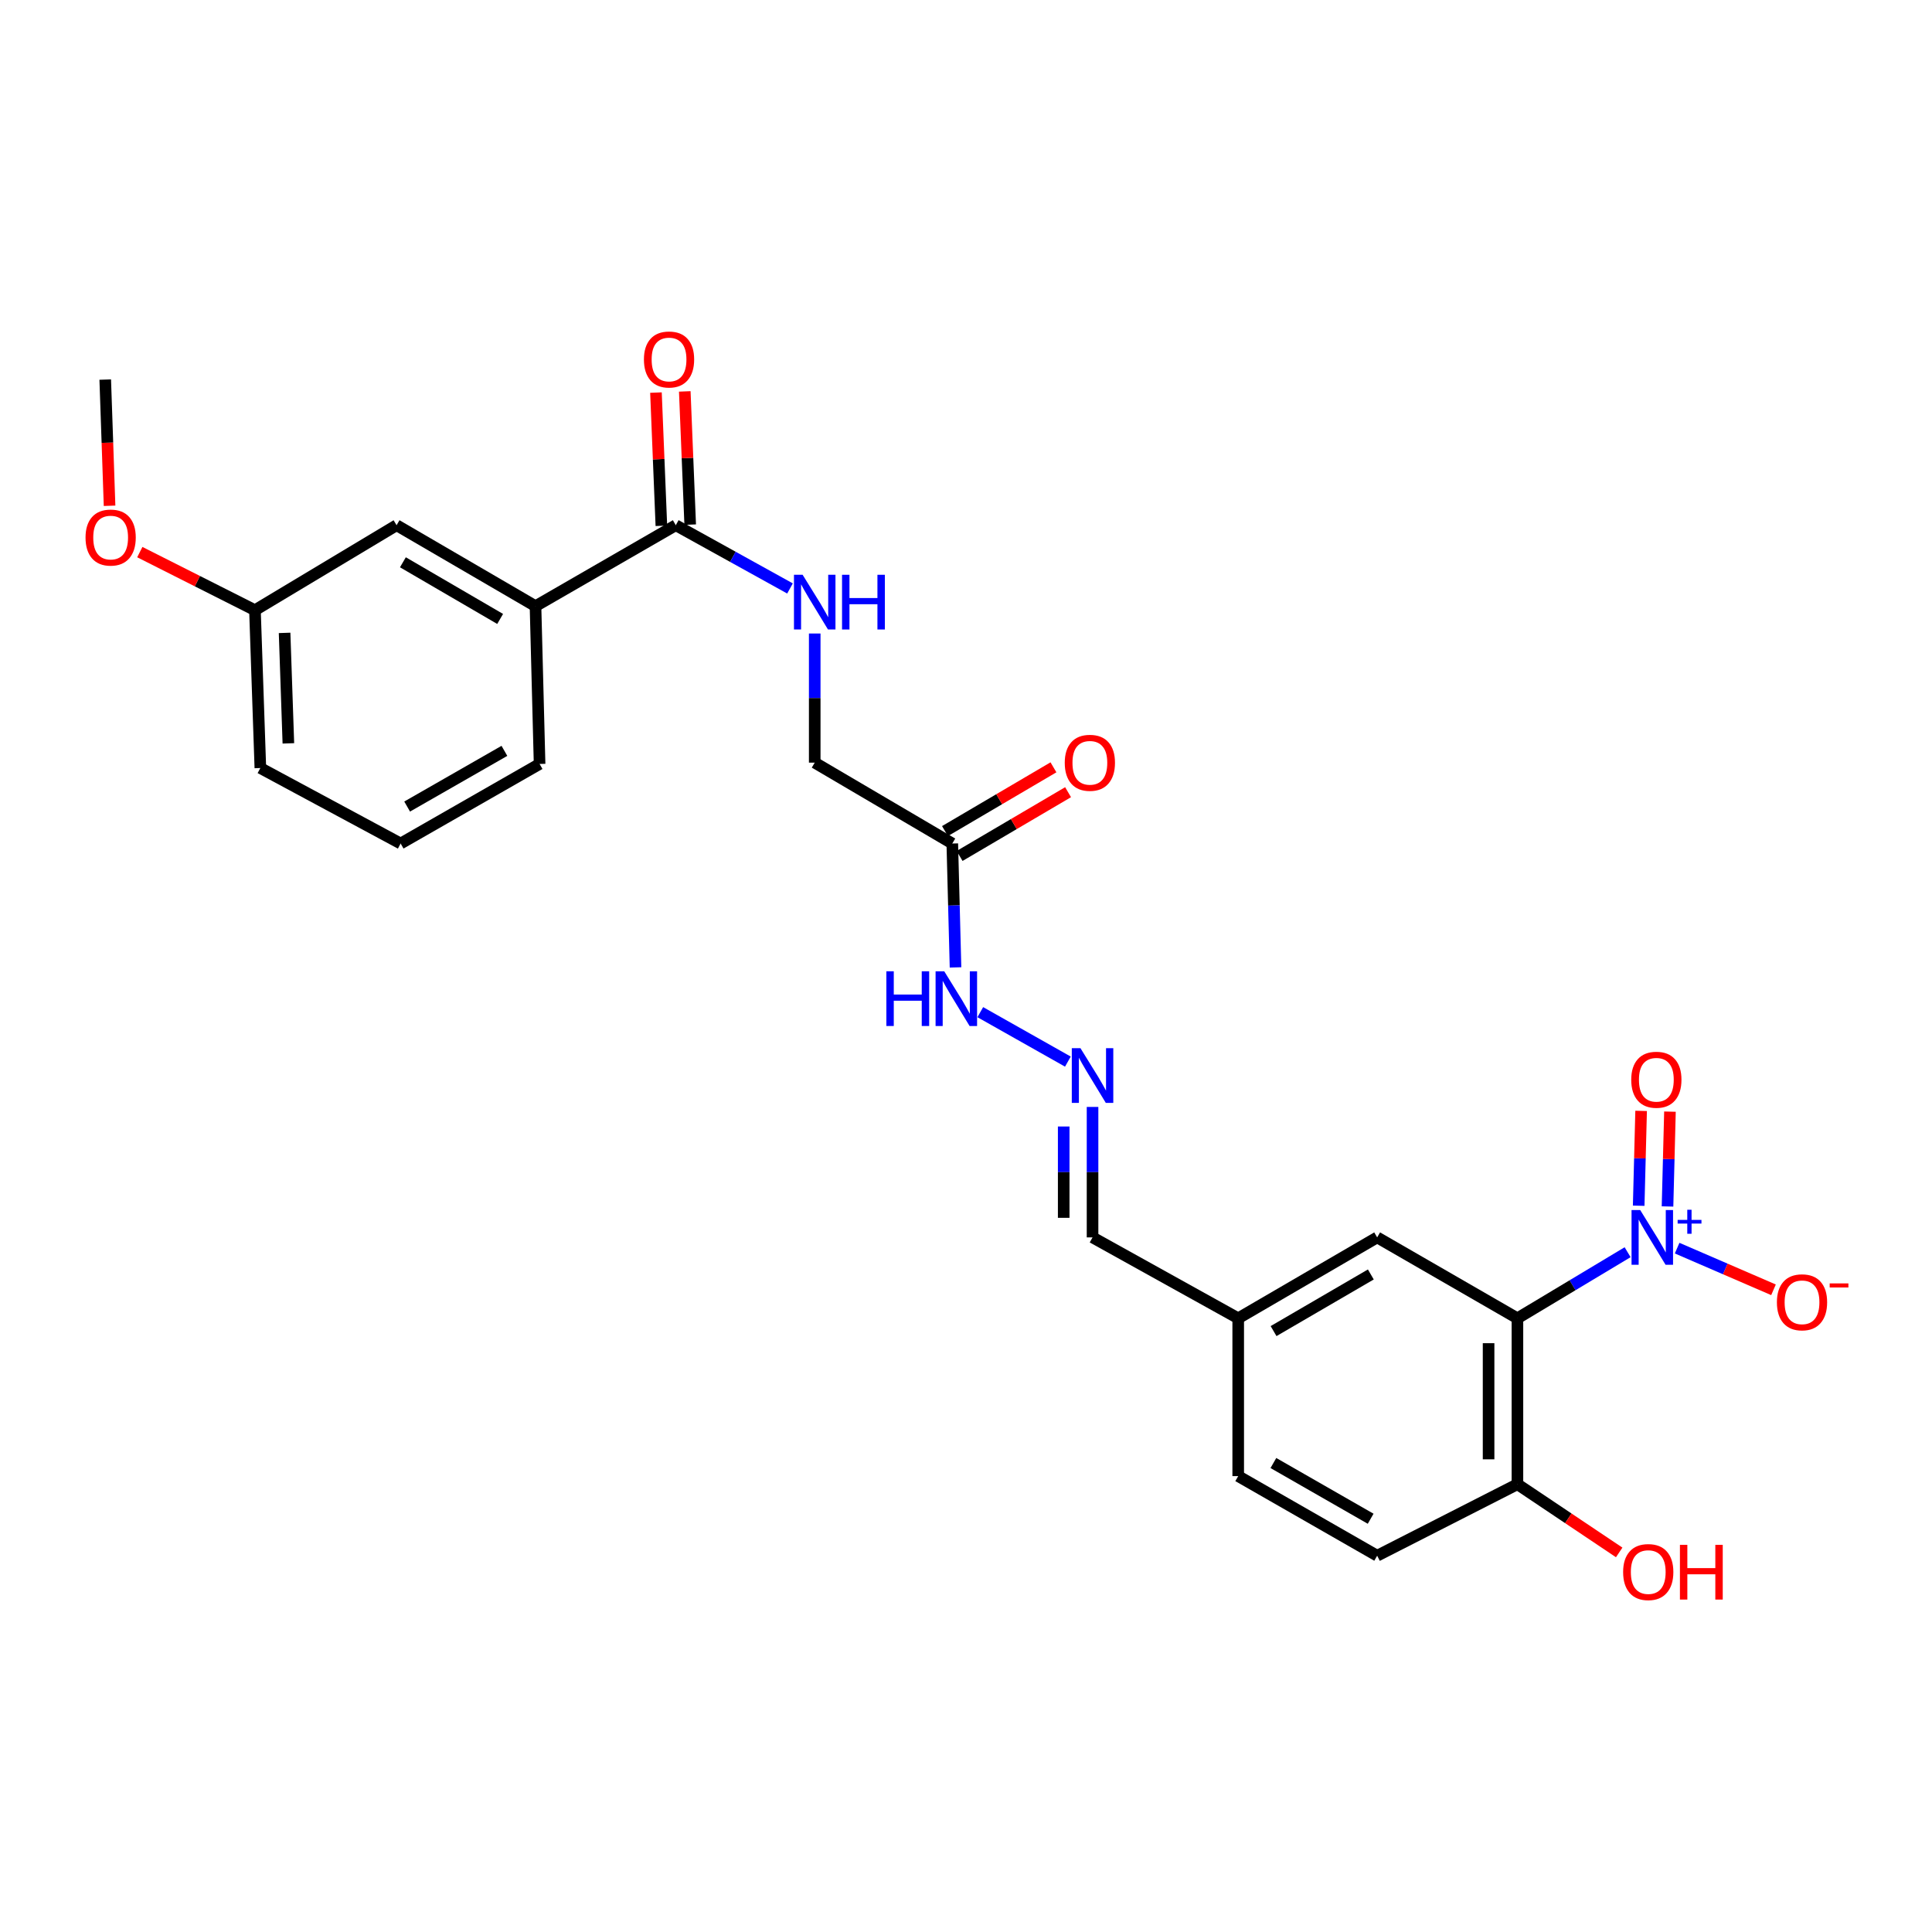 <?xml version='1.0' encoding='iso-8859-1'?>
<svg version='1.1' baseProfile='full'
              xmlns='http://www.w3.org/2000/svg'
                      xmlns:rdkit='http://www.rdkit.org/xml'
                      xmlns:xlink='http://www.w3.org/1999/xlink'
                  xml:space='preserve'
width='1000px' height='1000px' viewBox='0 0 1000 1000'>
<!-- END OF HEADER -->
<rect style='opacity:1.0;fill:#FFFFFF;stroke:none' width='1000' height='1000' x='0' y='0'> </rect>
<path class='bond-0' d='M 842.45,648.138 L 813.934,665.246' style='fill:none;fill-rule:evenodd;stroke:#0000FF;stroke-width:6px;stroke-linecap:butt;stroke-linejoin:miter;stroke-opacity:1' />
<path class='bond-0' d='M 813.934,665.246 L 785.419,682.353' style='fill:none;fill-rule:evenodd;stroke:#000000;stroke-width:6px;stroke-linecap:butt;stroke-linejoin:miter;stroke-opacity:1' />
<path class='bond-6' d='M 868.076,646.031 L 893.018,656.816' style='fill:none;fill-rule:evenodd;stroke:#0000FF;stroke-width:6px;stroke-linecap:butt;stroke-linejoin:miter;stroke-opacity:1' />
<path class='bond-6' d='M 893.018,656.816 L 917.96,667.601' style='fill:none;fill-rule:evenodd;stroke:#FF0000;stroke-width:6px;stroke-linecap:butt;stroke-linejoin:miter;stroke-opacity:1' />
<path class='bond-9' d='M 863.104,624.463 L 863.734,599.921' style='fill:none;fill-rule:evenodd;stroke:#0000FF;stroke-width:6px;stroke-linecap:butt;stroke-linejoin:miter;stroke-opacity:1' />
<path class='bond-9' d='M 863.734,599.921 L 864.365,575.38' style='fill:none;fill-rule:evenodd;stroke:#FF0000;stroke-width:6px;stroke-linecap:butt;stroke-linejoin:miter;stroke-opacity:1' />
<path class='bond-9' d='M 848.179,624.08 L 848.809,599.538' style='fill:none;fill-rule:evenodd;stroke:#0000FF;stroke-width:6px;stroke-linecap:butt;stroke-linejoin:miter;stroke-opacity:1' />
<path class='bond-9' d='M 848.809,599.538 L 849.44,574.996' style='fill:none;fill-rule:evenodd;stroke:#FF0000;stroke-width:6px;stroke-linecap:butt;stroke-linejoin:miter;stroke-opacity:1' />
<path class='bond-5' d='M 785.419,682.353 L 785.419,768.226' style='fill:none;fill-rule:evenodd;stroke:#000000;stroke-width:6px;stroke-linecap:butt;stroke-linejoin:miter;stroke-opacity:1' />
<path class='bond-5' d='M 770.489,695.234 L 770.489,755.345' style='fill:none;fill-rule:evenodd;stroke:#000000;stroke-width:6px;stroke-linecap:butt;stroke-linejoin:miter;stroke-opacity:1' />
<path class='bond-8' d='M 785.419,682.353 L 712.817,640.474' style='fill:none;fill-rule:evenodd;stroke:#000000;stroke-width:6px;stroke-linecap:butt;stroke-linejoin:miter;stroke-opacity:1' />
<path class='bond-1' d='M 349.785,271.851 L 379.344,288.216' style='fill:none;fill-rule:evenodd;stroke:#000000;stroke-width:6px;stroke-linecap:butt;stroke-linejoin:miter;stroke-opacity:1' />
<path class='bond-1' d='M 379.344,288.216 L 408.903,304.581' style='fill:none;fill-rule:evenodd;stroke:#0000FF;stroke-width:6px;stroke-linecap:butt;stroke-linejoin:miter;stroke-opacity:1' />
<path class='bond-4' d='M 349.785,271.851 L 277.175,313.747' style='fill:none;fill-rule:evenodd;stroke:#000000;stroke-width:6px;stroke-linecap:butt;stroke-linejoin:miter;stroke-opacity:1' />
<path class='bond-11' d='M 357.244,271.548 L 355.842,237.07' style='fill:none;fill-rule:evenodd;stroke:#000000;stroke-width:6px;stroke-linecap:butt;stroke-linejoin:miter;stroke-opacity:1' />
<path class='bond-11' d='M 355.842,237.07 L 354.439,202.592' style='fill:none;fill-rule:evenodd;stroke:#FF0000;stroke-width:6px;stroke-linecap:butt;stroke-linejoin:miter;stroke-opacity:1' />
<path class='bond-11' d='M 342.326,272.155 L 340.924,237.677' style='fill:none;fill-rule:evenodd;stroke:#000000;stroke-width:6px;stroke-linecap:butt;stroke-linejoin:miter;stroke-opacity:1' />
<path class='bond-11' d='M 340.924,237.677 L 339.522,203.199' style='fill:none;fill-rule:evenodd;stroke:#FF0000;stroke-width:6px;stroke-linecap:butt;stroke-linejoin:miter;stroke-opacity:1' />
<path class='bond-2' d='M 492.906,436.604 L 493.741,468.666' style='fill:none;fill-rule:evenodd;stroke:#000000;stroke-width:6px;stroke-linecap:butt;stroke-linejoin:miter;stroke-opacity:1' />
<path class='bond-2' d='M 493.741,468.666 L 494.575,500.727' style='fill:none;fill-rule:evenodd;stroke:#0000FF;stroke-width:6px;stroke-linecap:butt;stroke-linejoin:miter;stroke-opacity:1' />
<path class='bond-13' d='M 496.689,443.04 L 524.761,426.537' style='fill:none;fill-rule:evenodd;stroke:#000000;stroke-width:6px;stroke-linecap:butt;stroke-linejoin:miter;stroke-opacity:1' />
<path class='bond-13' d='M 524.761,426.537 L 552.832,410.034' style='fill:none;fill-rule:evenodd;stroke:#FF0000;stroke-width:6px;stroke-linecap:butt;stroke-linejoin:miter;stroke-opacity:1' />
<path class='bond-13' d='M 489.123,430.169 L 517.194,413.666' style='fill:none;fill-rule:evenodd;stroke:#000000;stroke-width:6px;stroke-linecap:butt;stroke-linejoin:miter;stroke-opacity:1' />
<path class='bond-13' d='M 517.194,413.666 L 545.266,397.163' style='fill:none;fill-rule:evenodd;stroke:#FF0000;stroke-width:6px;stroke-linecap:butt;stroke-linejoin:miter;stroke-opacity:1' />
<path class='bond-14' d='M 492.906,436.604 L 421.698,394.742' style='fill:none;fill-rule:evenodd;stroke:#000000;stroke-width:6px;stroke-linecap:butt;stroke-linejoin:miter;stroke-opacity:1' />
<path class='bond-3' d='M 421.698,327.902 L 421.698,361.322' style='fill:none;fill-rule:evenodd;stroke:#0000FF;stroke-width:6px;stroke-linecap:butt;stroke-linejoin:miter;stroke-opacity:1' />
<path class='bond-3' d='M 421.698,361.322 L 421.698,394.742' style='fill:none;fill-rule:evenodd;stroke:#000000;stroke-width:6px;stroke-linecap:butt;stroke-linejoin:miter;stroke-opacity:1' />
<path class='bond-12' d='M 277.175,313.747 L 205.27,271.851' style='fill:none;fill-rule:evenodd;stroke:#000000;stroke-width:6px;stroke-linecap:butt;stroke-linejoin:miter;stroke-opacity:1' />
<path class='bond-12' d='M 258.873,320.363 L 208.54,291.036' style='fill:none;fill-rule:evenodd;stroke:#000000;stroke-width:6px;stroke-linecap:butt;stroke-linejoin:miter;stroke-opacity:1' />
<path class='bond-22' d='M 277.175,313.747 L 279.29,395.422' style='fill:none;fill-rule:evenodd;stroke:#000000;stroke-width:6px;stroke-linecap:butt;stroke-linejoin:miter;stroke-opacity:1' />
<path class='bond-15' d='M 785.419,768.226 L 712.817,805.236' style='fill:none;fill-rule:evenodd;stroke:#000000;stroke-width:6px;stroke-linecap:butt;stroke-linejoin:miter;stroke-opacity:1' />
<path class='bond-20' d='M 785.419,768.226 L 811.754,785.879' style='fill:none;fill-rule:evenodd;stroke:#000000;stroke-width:6px;stroke-linecap:butt;stroke-linejoin:miter;stroke-opacity:1' />
<path class='bond-20' d='M 811.754,785.879 L 838.089,803.532' style='fill:none;fill-rule:evenodd;stroke:#FF0000;stroke-width:6px;stroke-linecap:butt;stroke-linejoin:miter;stroke-opacity:1' />
<path class='bond-7' d='M 565.499,572.946 L 565.499,606.71' style='fill:none;fill-rule:evenodd;stroke:#0000FF;stroke-width:6px;stroke-linecap:butt;stroke-linejoin:miter;stroke-opacity:1' />
<path class='bond-7' d='M 565.499,606.71 L 565.499,640.474' style='fill:none;fill-rule:evenodd;stroke:#000000;stroke-width:6px;stroke-linecap:butt;stroke-linejoin:miter;stroke-opacity:1' />
<path class='bond-7' d='M 550.569,583.076 L 550.569,606.71' style='fill:none;fill-rule:evenodd;stroke:#0000FF;stroke-width:6px;stroke-linecap:butt;stroke-linejoin:miter;stroke-opacity:1' />
<path class='bond-7' d='M 550.569,606.71 L 550.569,630.345' style='fill:none;fill-rule:evenodd;stroke:#000000;stroke-width:6px;stroke-linecap:butt;stroke-linejoin:miter;stroke-opacity:1' />
<path class='bond-10' d='M 552.735,549.487 L 507.394,523.893' style='fill:none;fill-rule:evenodd;stroke:#0000FF;stroke-width:6px;stroke-linecap:butt;stroke-linejoin:miter;stroke-opacity:1' />
<path class='bond-17' d='M 712.817,640.474 L 640.896,682.353' style='fill:none;fill-rule:evenodd;stroke:#000000;stroke-width:6px;stroke-linecap:butt;stroke-linejoin:miter;stroke-opacity:1' />
<path class='bond-17' d='M 709.542,659.658 L 659.197,688.973' style='fill:none;fill-rule:evenodd;stroke:#000000;stroke-width:6px;stroke-linecap:butt;stroke-linejoin:miter;stroke-opacity:1' />
<path class='bond-18' d='M 205.27,271.851 L 131.964,315.837' style='fill:none;fill-rule:evenodd;stroke:#000000;stroke-width:6px;stroke-linecap:butt;stroke-linejoin:miter;stroke-opacity:1' />
<path class='bond-26' d='M 712.817,805.236 L 640.896,764.029' style='fill:none;fill-rule:evenodd;stroke:#000000;stroke-width:6px;stroke-linecap:butt;stroke-linejoin:miter;stroke-opacity:1' />
<path class='bond-26' d='M 709.451,786.1 L 659.106,757.255' style='fill:none;fill-rule:evenodd;stroke:#000000;stroke-width:6px;stroke-linecap:butt;stroke-linejoin:miter;stroke-opacity:1' />
<path class='bond-16' d='M 565.499,640.474 L 640.896,682.353' style='fill:none;fill-rule:evenodd;stroke:#000000;stroke-width:6px;stroke-linecap:butt;stroke-linejoin:miter;stroke-opacity:1' />
<path class='bond-19' d='M 640.896,682.353 L 640.896,764.029' style='fill:none;fill-rule:evenodd;stroke:#000000;stroke-width:6px;stroke-linecap:butt;stroke-linejoin:miter;stroke-opacity:1' />
<path class='bond-21' d='M 131.964,315.837 L 102.164,300.803' style='fill:none;fill-rule:evenodd;stroke:#000000;stroke-width:6px;stroke-linecap:butt;stroke-linejoin:miter;stroke-opacity:1' />
<path class='bond-21' d='M 102.164,300.803 L 72.364,285.769' style='fill:none;fill-rule:evenodd;stroke:#FF0000;stroke-width:6px;stroke-linecap:butt;stroke-linejoin:miter;stroke-opacity:1' />
<path class='bond-27' d='M 131.964,315.837 L 134.759,397.529' style='fill:none;fill-rule:evenodd;stroke:#000000;stroke-width:6px;stroke-linecap:butt;stroke-linejoin:miter;stroke-opacity:1' />
<path class='bond-27' d='M 147.304,327.58 L 149.261,384.765' style='fill:none;fill-rule:evenodd;stroke:#000000;stroke-width:6px;stroke-linecap:butt;stroke-linejoin:miter;stroke-opacity:1' />
<path class='bond-25' d='M 56.711,261.792 L 55.59,229.132' style='fill:none;fill-rule:evenodd;stroke:#FF0000;stroke-width:6px;stroke-linecap:butt;stroke-linejoin:miter;stroke-opacity:1' />
<path class='bond-25' d='M 55.59,229.132 L 54.469,196.471' style='fill:none;fill-rule:evenodd;stroke:#000000;stroke-width:6px;stroke-linecap:butt;stroke-linejoin:miter;stroke-opacity:1' />
<path class='bond-23' d='M 279.29,395.422 L 207.369,436.604' style='fill:none;fill-rule:evenodd;stroke:#000000;stroke-width:6px;stroke-linecap:butt;stroke-linejoin:miter;stroke-opacity:1' />
<path class='bond-23' d='M 261.083,388.643 L 210.738,417.471' style='fill:none;fill-rule:evenodd;stroke:#000000;stroke-width:6px;stroke-linecap:butt;stroke-linejoin:miter;stroke-opacity:1' />
<path class='bond-24' d='M 207.369,436.604 L 134.759,397.529' style='fill:none;fill-rule:evenodd;stroke:#000000;stroke-width:6px;stroke-linecap:butt;stroke-linejoin:miter;stroke-opacity:1' />
<path  class='atom-0' d='M 848.965 626.314
L 858.245 641.314
Q 859.165 642.794, 860.645 645.474
Q 862.125 648.154, 862.205 648.314
L 862.205 626.314
L 865.965 626.314
L 865.965 654.634
L 862.085 654.634
L 852.125 638.234
Q 850.965 636.314, 849.725 634.114
Q 848.525 631.914, 848.165 631.234
L 848.165 654.634
L 844.485 654.634
L 844.485 626.314
L 848.965 626.314
' fill='#0000FF'/>
<path  class='atom-0' d='M 868.341 631.419
L 873.331 631.419
L 873.331 626.165
L 875.548 626.165
L 875.548 631.419
L 880.67 631.419
L 880.67 633.32
L 875.548 633.32
L 875.548 638.6
L 873.331 638.6
L 873.331 633.32
L 868.341 633.32
L 868.341 631.419
' fill='#0000FF'/>
<path  class='atom-4' d='M 415.438 297.505
L 424.718 312.505
Q 425.638 313.985, 427.118 316.665
Q 428.598 319.345, 428.678 319.505
L 428.678 297.505
L 432.438 297.505
L 432.438 325.825
L 428.558 325.825
L 418.598 309.425
Q 417.438 307.505, 416.198 305.305
Q 414.998 303.105, 414.638 302.425
L 414.638 325.825
L 410.958 325.825
L 410.958 297.505
L 415.438 297.505
' fill='#0000FF'/>
<path  class='atom-4' d='M 435.838 297.505
L 439.678 297.505
L 439.678 309.545
L 454.158 309.545
L 454.158 297.505
L 457.998 297.505
L 457.998 325.825
L 454.158 325.825
L 454.158 312.745
L 439.678 312.745
L 439.678 325.825
L 435.838 325.825
L 435.838 297.505
' fill='#0000FF'/>
<path  class='atom-7' d='M 919.72 674.064
Q 919.72 667.264, 923.08 663.464
Q 926.44 659.664, 932.72 659.664
Q 939 659.664, 942.36 663.464
Q 945.72 667.264, 945.72 674.064
Q 945.72 680.944, 942.32 684.864
Q 938.92 688.744, 932.72 688.744
Q 926.48 688.744, 923.08 684.864
Q 919.72 680.984, 919.72 674.064
M 932.72 685.544
Q 937.04 685.544, 939.36 682.664
Q 941.72 679.744, 941.72 674.064
Q 941.72 668.504, 939.36 665.704
Q 937.04 662.864, 932.72 662.864
Q 928.4 662.864, 926.04 665.664
Q 923.72 668.464, 923.72 674.064
Q 923.72 679.784, 926.04 682.664
Q 928.4 685.544, 932.72 685.544
' fill='#FF0000'/>
<path  class='atom-7' d='M 947.04 664.286
L 956.729 664.286
L 956.729 666.398
L 947.04 666.398
L 947.04 664.286
' fill='#FF0000'/>
<path  class='atom-8' d='M 559.239 542.532
L 568.519 557.532
Q 569.439 559.012, 570.919 561.692
Q 572.399 564.372, 572.479 564.532
L 572.479 542.532
L 576.239 542.532
L 576.239 570.852
L 572.359 570.852
L 562.399 554.452
Q 561.239 552.532, 559.999 550.332
Q 558.799 548.132, 558.439 547.452
L 558.439 570.852
L 554.759 570.852
L 554.759 542.532
L 559.239 542.532
' fill='#0000FF'/>
<path  class='atom-10' d='M 844.324 558.87
Q 844.324 552.07, 847.684 548.27
Q 851.044 544.47, 857.324 544.47
Q 863.604 544.47, 866.964 548.27
Q 870.324 552.07, 870.324 558.87
Q 870.324 565.75, 866.924 569.67
Q 863.524 573.55, 857.324 573.55
Q 851.084 573.55, 847.684 569.67
Q 844.324 565.79, 844.324 558.87
M 857.324 570.35
Q 861.644 570.35, 863.964 567.47
Q 866.324 564.55, 866.324 558.87
Q 866.324 553.31, 863.964 550.51
Q 861.644 547.67, 857.324 547.67
Q 853.004 547.67, 850.644 550.47
Q 848.324 553.27, 848.324 558.87
Q 848.324 564.59, 850.644 567.47
Q 853.004 570.35, 857.324 570.35
' fill='#FF0000'/>
<path  class='atom-11' d='M 458.776 502.735
L 462.616 502.735
L 462.616 514.775
L 477.096 514.775
L 477.096 502.735
L 480.936 502.735
L 480.936 531.055
L 477.096 531.055
L 477.096 517.975
L 462.616 517.975
L 462.616 531.055
L 458.776 531.055
L 458.776 502.735
' fill='#0000FF'/>
<path  class='atom-11' d='M 488.736 502.735
L 498.016 517.735
Q 498.936 519.215, 500.416 521.895
Q 501.896 524.575, 501.976 524.735
L 501.976 502.735
L 505.736 502.735
L 505.736 531.055
L 501.856 531.055
L 491.896 514.655
Q 490.736 512.735, 489.496 510.535
Q 488.296 508.335, 487.936 507.655
L 487.936 531.055
L 484.256 531.055
L 484.256 502.735
L 488.736 502.735
' fill='#0000FF'/>
<path  class='atom-12' d='M 333.293 186.067
Q 333.293 179.267, 336.653 175.467
Q 340.013 171.667, 346.293 171.667
Q 352.573 171.667, 355.933 175.467
Q 359.293 179.267, 359.293 186.067
Q 359.293 192.947, 355.893 196.867
Q 352.493 200.747, 346.293 200.747
Q 340.053 200.747, 336.653 196.867
Q 333.293 192.987, 333.293 186.067
M 346.293 197.547
Q 350.613 197.547, 352.933 194.667
Q 355.293 191.747, 355.293 186.067
Q 355.293 180.507, 352.933 177.707
Q 350.613 174.867, 346.293 174.867
Q 341.973 174.867, 339.613 177.667
Q 337.293 180.467, 337.293 186.067
Q 337.293 191.787, 339.613 194.667
Q 341.973 197.547, 346.293 197.547
' fill='#FF0000'/>
<path  class='atom-14' d='M 551.114 394.822
Q 551.114 388.022, 554.474 384.222
Q 557.834 380.422, 564.114 380.422
Q 570.394 380.422, 573.754 384.222
Q 577.114 388.022, 577.114 394.822
Q 577.114 401.702, 573.714 405.622
Q 570.314 409.502, 564.114 409.502
Q 557.874 409.502, 554.474 405.622
Q 551.114 401.742, 551.114 394.822
M 564.114 406.302
Q 568.434 406.302, 570.754 403.422
Q 573.114 400.502, 573.114 394.822
Q 573.114 389.262, 570.754 386.462
Q 568.434 383.622, 564.114 383.622
Q 559.794 383.622, 557.434 386.422
Q 555.114 389.222, 555.114 394.822
Q 555.114 400.542, 557.434 403.422
Q 559.794 406.302, 564.114 406.302
' fill='#FF0000'/>
<path  class='atom-21' d='M 840.127 813.693
Q 840.127 806.893, 843.487 803.093
Q 846.847 799.293, 853.127 799.293
Q 859.407 799.293, 862.767 803.093
Q 866.127 806.893, 866.127 813.693
Q 866.127 820.573, 862.727 824.493
Q 859.327 828.373, 853.127 828.373
Q 846.887 828.373, 843.487 824.493
Q 840.127 820.613, 840.127 813.693
M 853.127 825.173
Q 857.447 825.173, 859.767 822.293
Q 862.127 819.373, 862.127 813.693
Q 862.127 808.133, 859.767 805.333
Q 857.447 802.493, 853.127 802.493
Q 848.807 802.493, 846.447 805.293
Q 844.127 808.093, 844.127 813.693
Q 844.127 819.413, 846.447 822.293
Q 848.807 825.173, 853.127 825.173
' fill='#FF0000'/>
<path  class='atom-21' d='M 869.527 799.613
L 873.367 799.613
L 873.367 811.653
L 887.847 811.653
L 887.847 799.613
L 891.687 799.613
L 891.687 827.933
L 887.847 827.933
L 887.847 814.853
L 873.367 814.853
L 873.367 827.933
L 869.527 827.933
L 869.527 799.613
' fill='#FF0000'/>
<path  class='atom-22' d='M 44.272 278.235
Q 44.272 271.435, 47.632 267.635
Q 50.992 263.835, 57.272 263.835
Q 63.552 263.835, 66.912 267.635
Q 70.272 271.435, 70.272 278.235
Q 70.272 285.115, 66.872 289.035
Q 63.472 292.915, 57.272 292.915
Q 51.032 292.915, 47.632 289.035
Q 44.272 285.155, 44.272 278.235
M 57.272 289.715
Q 61.592 289.715, 63.912 286.835
Q 66.272 283.915, 66.272 278.235
Q 66.272 272.675, 63.912 269.875
Q 61.592 267.035, 57.272 267.035
Q 52.952 267.035, 50.592 269.835
Q 48.272 272.635, 48.272 278.235
Q 48.272 283.955, 50.592 286.835
Q 52.952 289.715, 57.272 289.715
' fill='#FF0000'/>
</svg>
